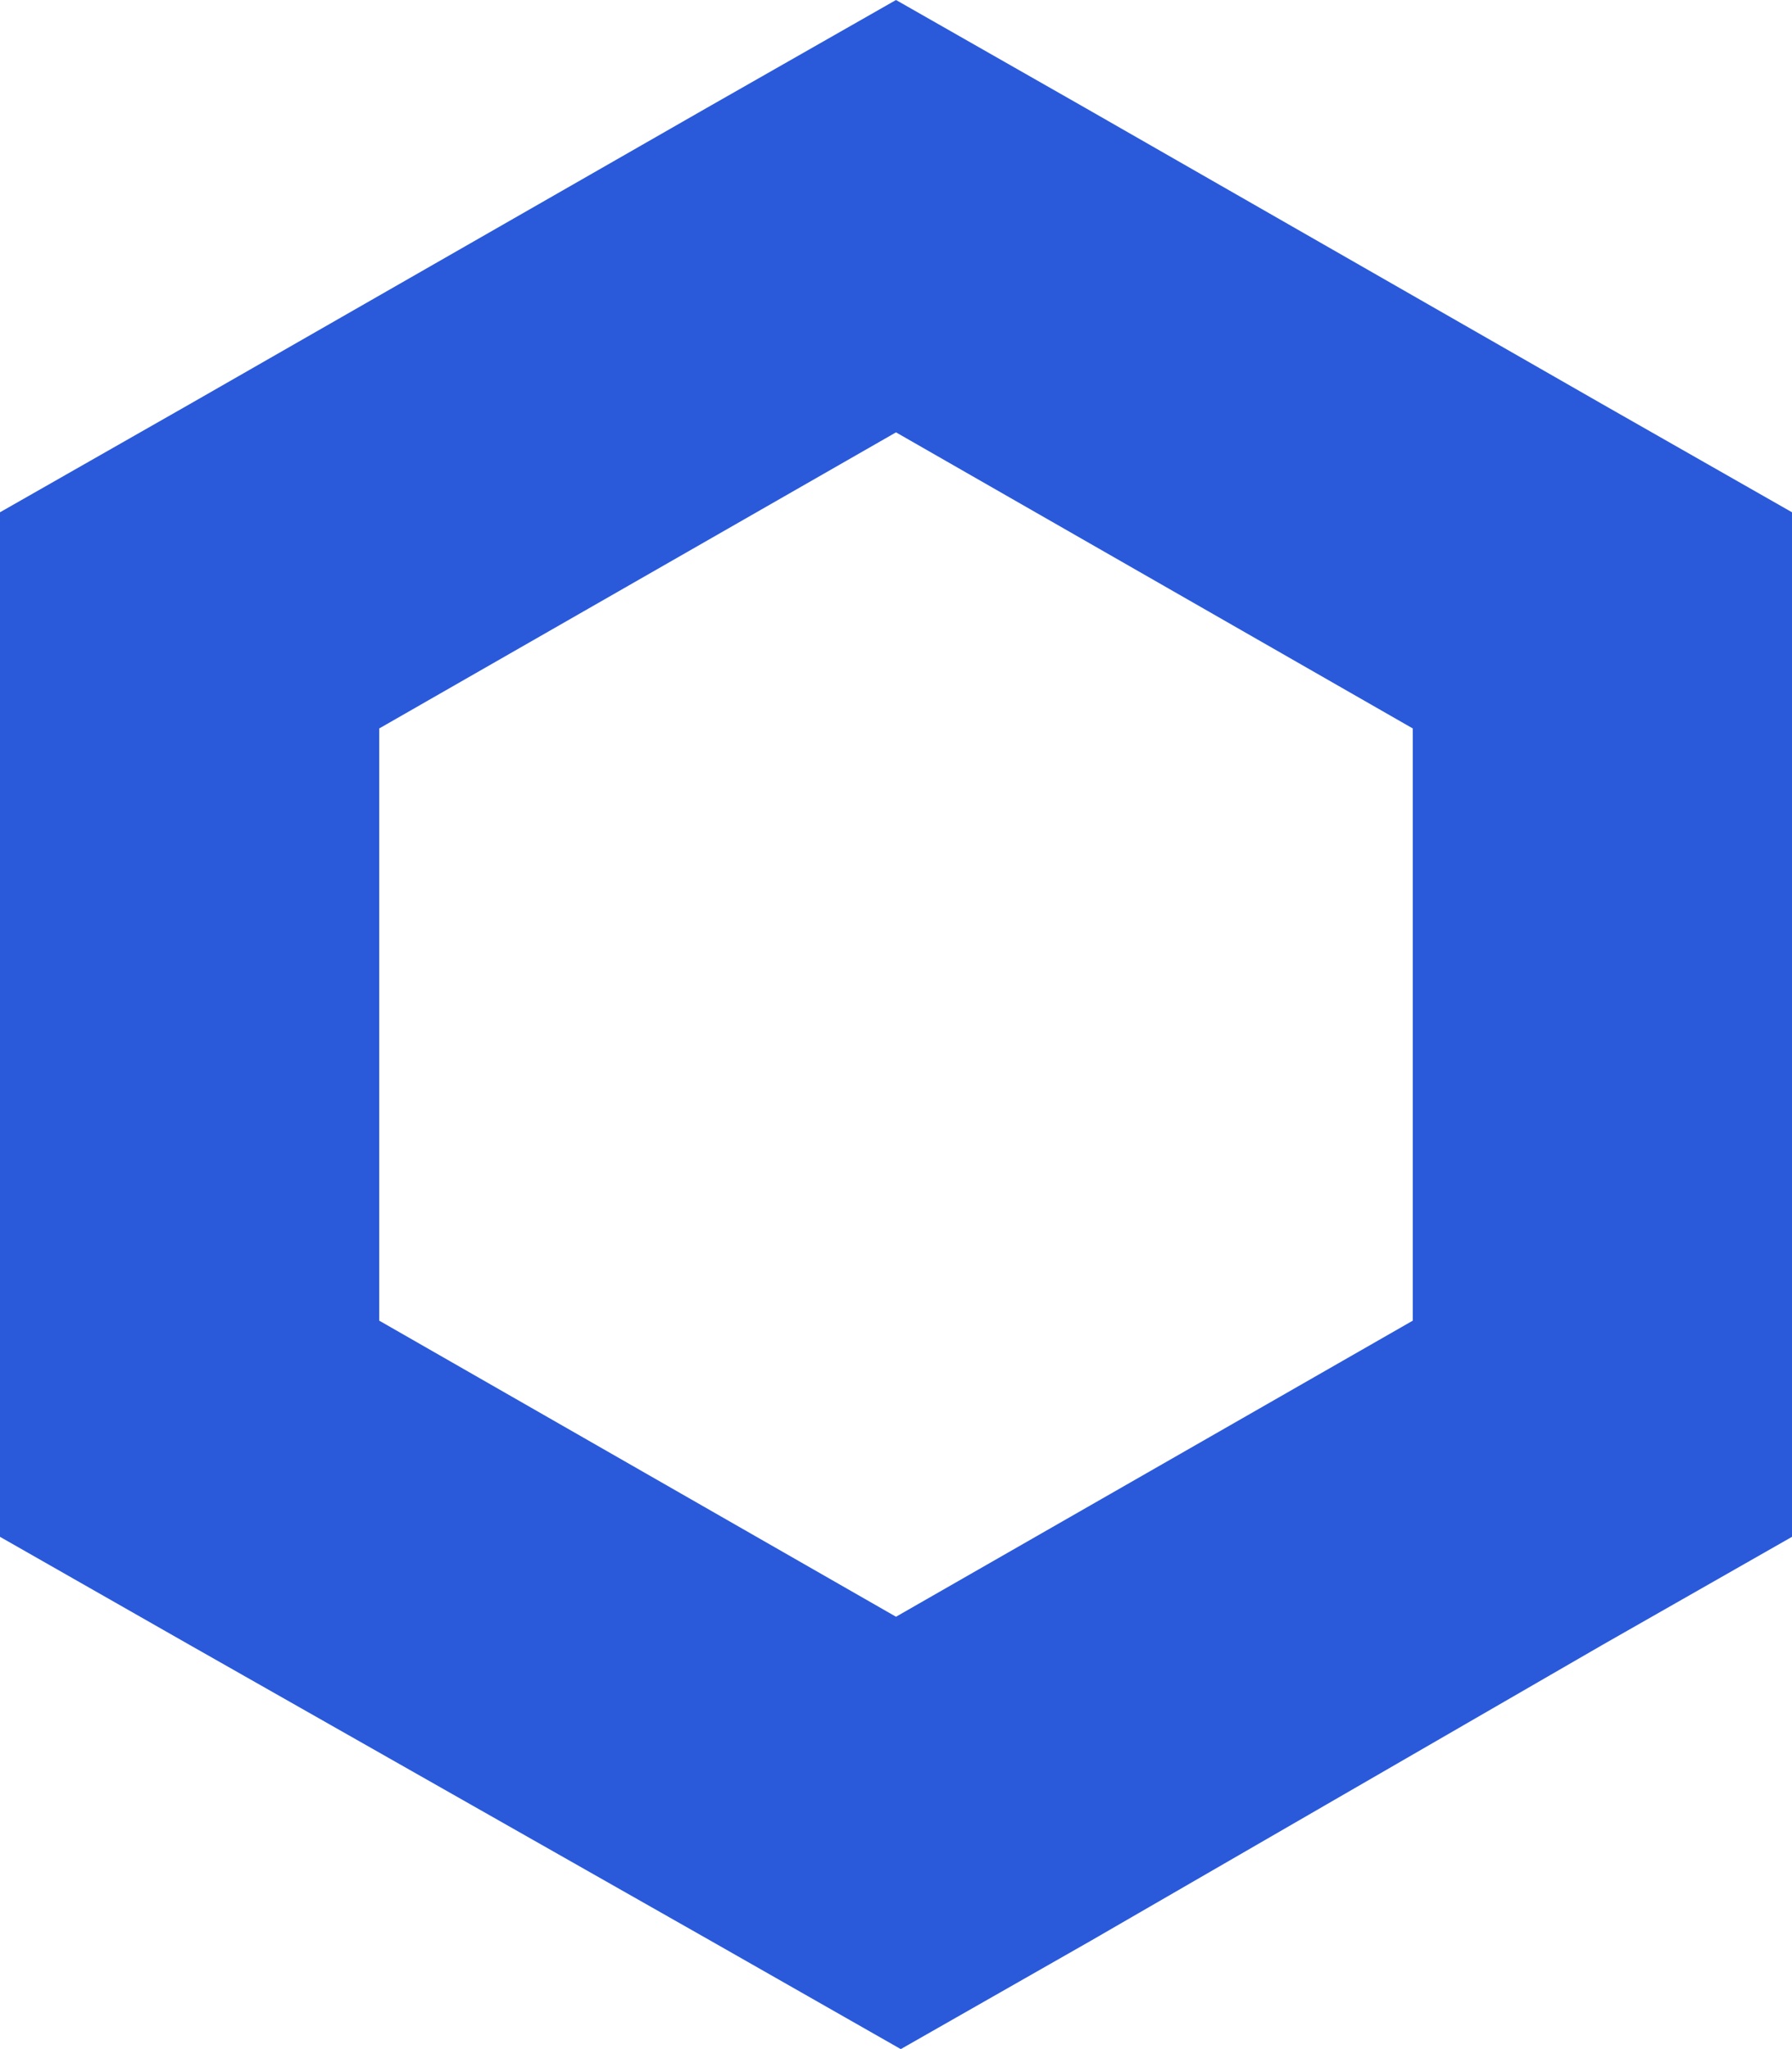 <svg width="21" height="24" viewBox="0 0 21 24" fill="none" xmlns="http://www.w3.org/2000/svg">
<path d="M10.5 0L8.278 1.266L2.222 4.734L0 6V18L2.222 19.266L8.333 22.734L10.556 24L12.778 22.734L18.778 19.266L21 18V6L18.778 4.734L12.722 1.266L10.5 0ZM4.444 15.468V8.532L10.5 5.064L16.556 8.532V15.468L10.5 18.936L4.444 15.468Z" fill="#2A5ADA"/>
</svg>

